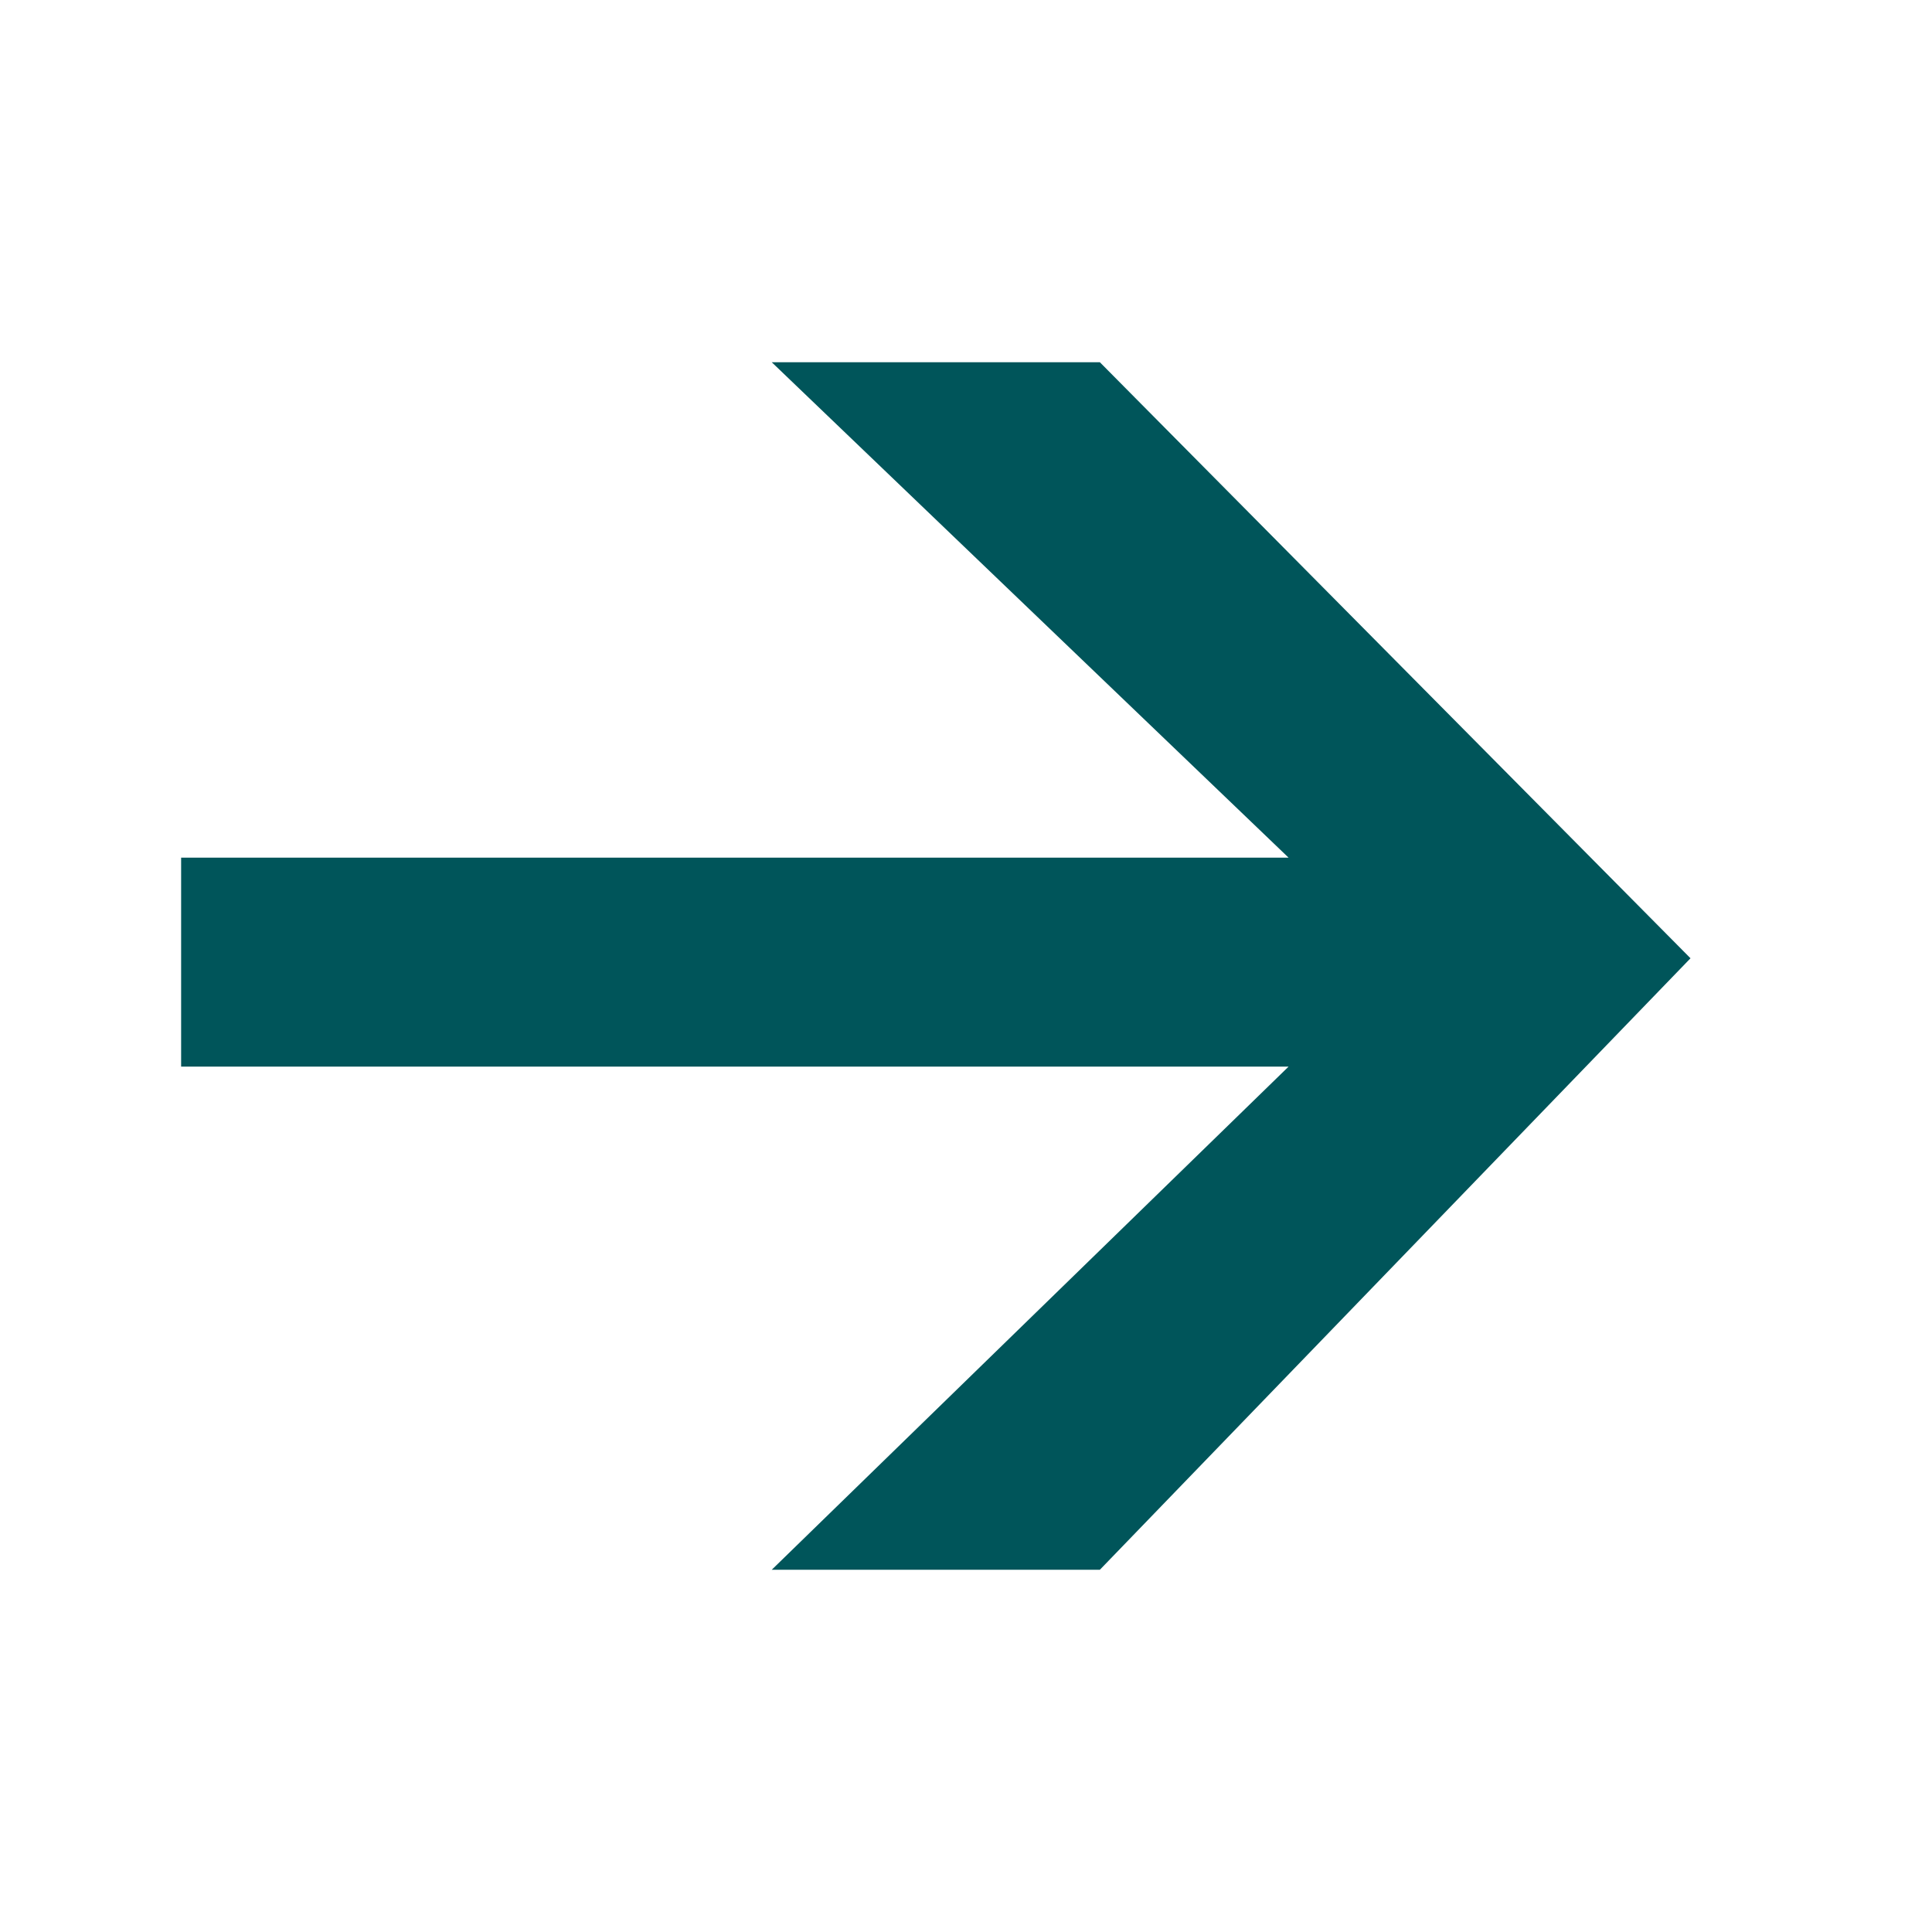 <svg  viewBox="0 0 24 24" fill="none" xmlns="http://www.w3.org/2000/svg">
<path d="M13.663 4.5L9.587 4.5L16.007 10.654L2.25 10.654L2.25 13.25L16.007 13.25L9.587 19.5L13.663 19.5L21 11.904L13.663 4.5Z" fill="#00555A"/>
</svg>
